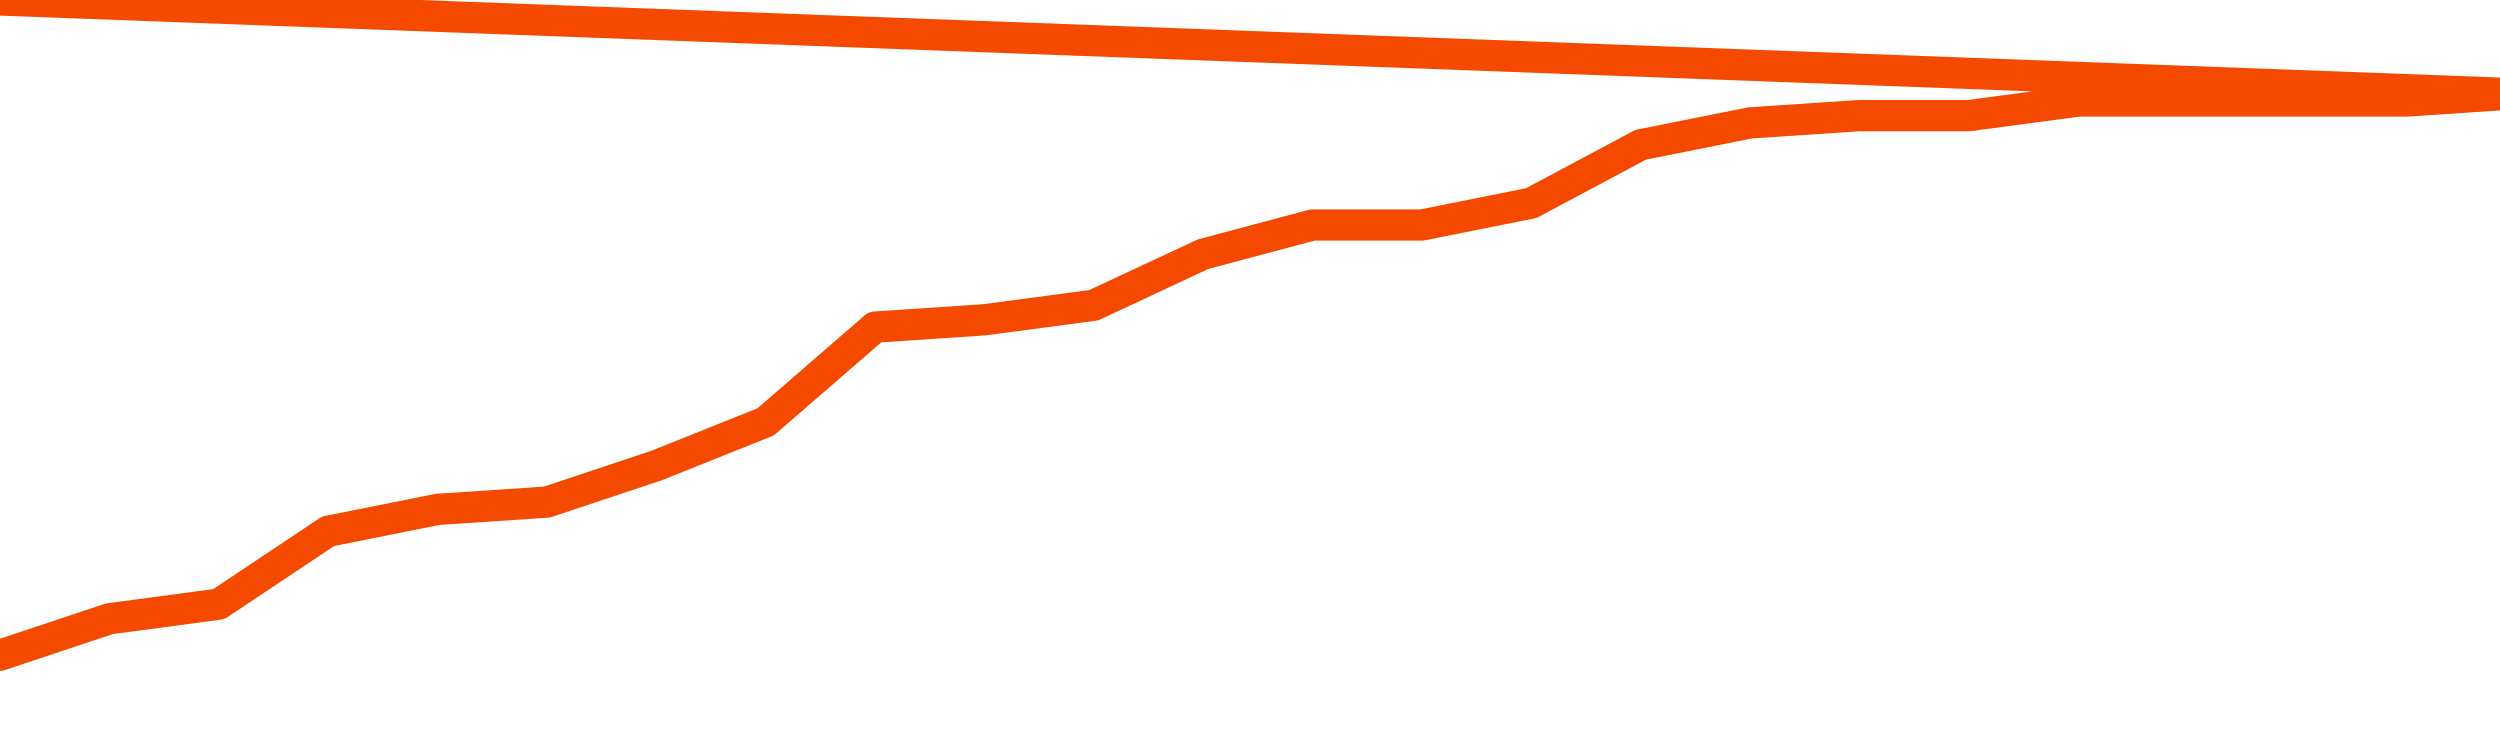       <svg
        version="1.1"
        xmlns="http://www.w3.org/2000/svg"
        width="80"
        height="24"
        viewBox="0 0 80 24">
        <path
          fill="url(#gradient)"
          fill-opacity="0.56"
          stroke="none"
          d="M 0,26 0.0,20.967 3.5,19.8 7.0,19.333 10.5,17.0 14.0,16.3 17.5,16.067 21.0,14.9 24.5,13.5 28.0,10.467 31.5,10.233 35.0,9.767 38.5,8.133 42.0,7.2 45.5,7.2 49.0,6.5 52.5,4.633 56.0,3.933 59.5,3.7 63.0,3.7 66.5,3.233 70.0,3.233 73.5,3.233 77.0,3.233 80.5,3.0 82,26 Z"
        />
        <path
          fill="none"
          stroke="#F64900"
          stroke-width="1"
          stroke-linejoin="round"
          stroke-linecap="round"
          d="M 0.0,20.967 3.5,19.8 7.0,19.333 10.5,17.0 14.0,16.3 17.5,16.067 21.0,14.9 24.5,13.5 28.0,10.467 31.5,10.233 35.0,9.767 38.5,8.133 42.0,7.2 45.5,7.2 49.0,6.5 52.5,4.633 56.0,3.933 59.5,3.7 63.0,3.7 66.5,3.233 70.0,3.233 73.5,3.233 77.0,3.233 80.5,3.0.join(' ') }"
        />
      </svg>
